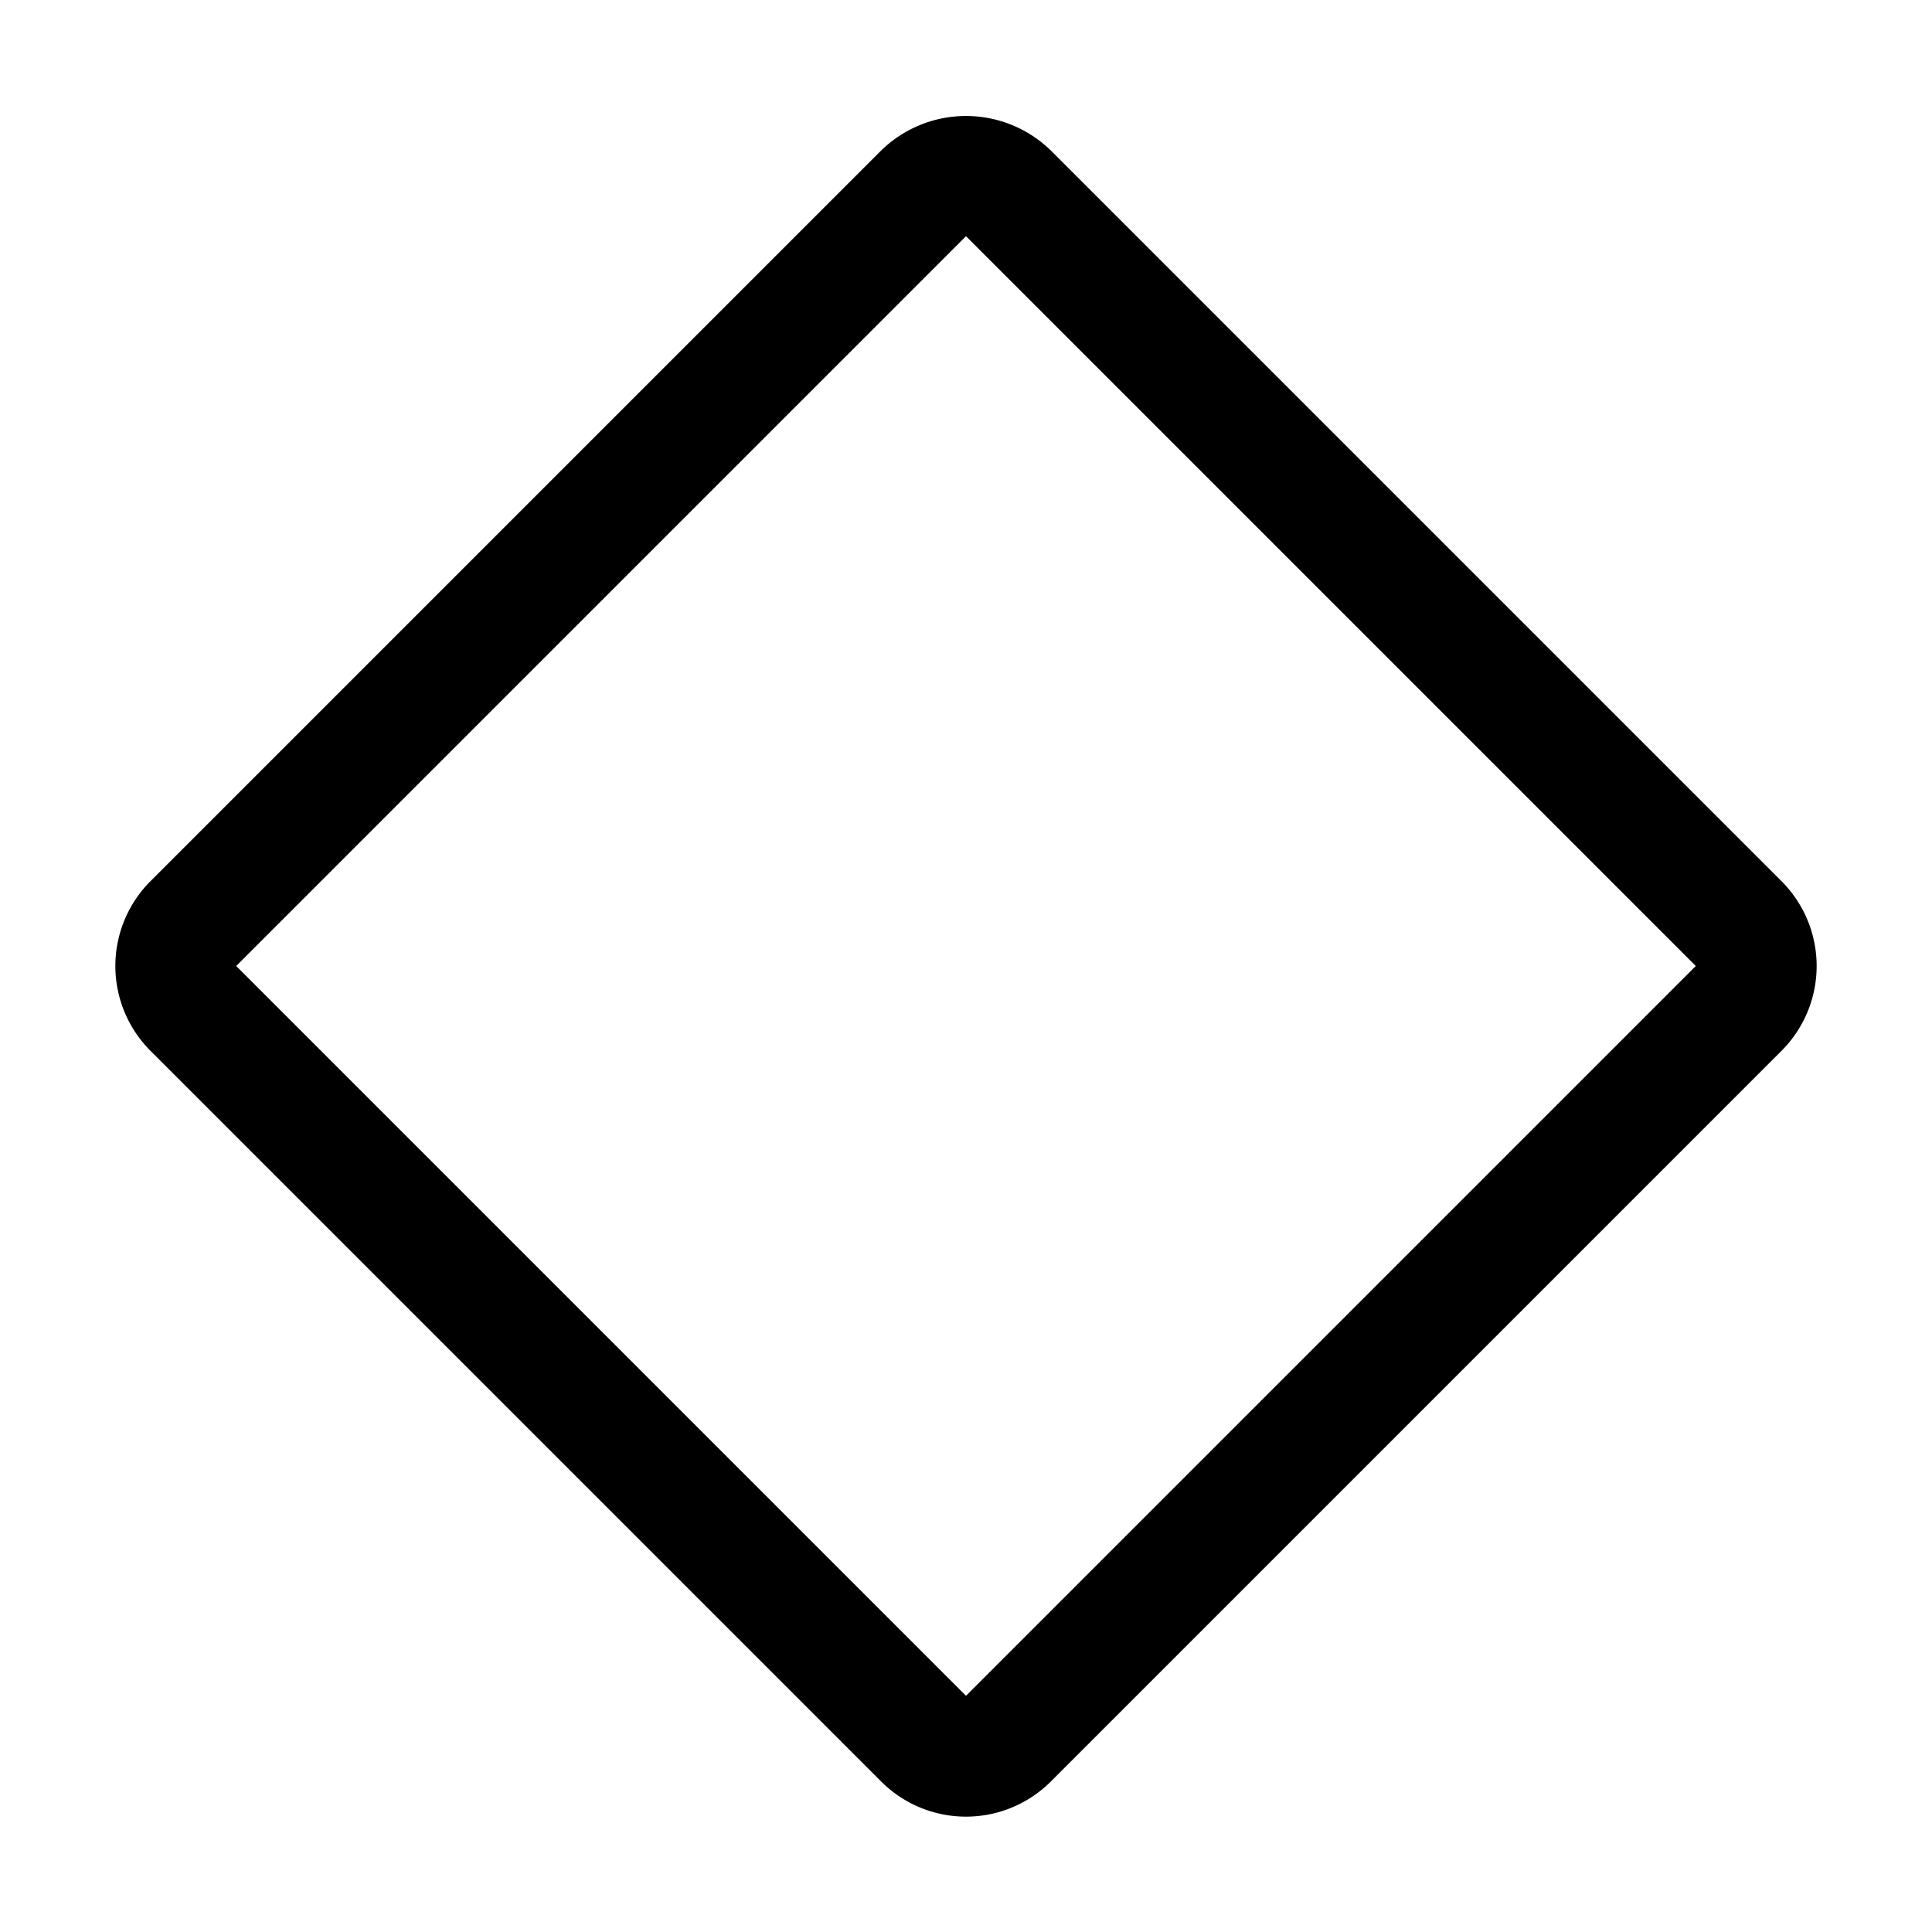 <svg xmlns="http://www.w3.org/2000/svg" viewBox="0 0 256 256" fill="currentColor"><path d="M236,116.7,139.3,20a16.1,16.1,0,0,0-22.6,0L20,116.7a15.9,15.9,0,0,0,0,22.6L116.7,236h0a15.9,15.9,0,0,0,22.6,0L236,139.3a15.9,15.9,0,0,0,0-22.6Zm-108,108h0L31.3,128,128,31.3,224.7,128Z"/></svg>